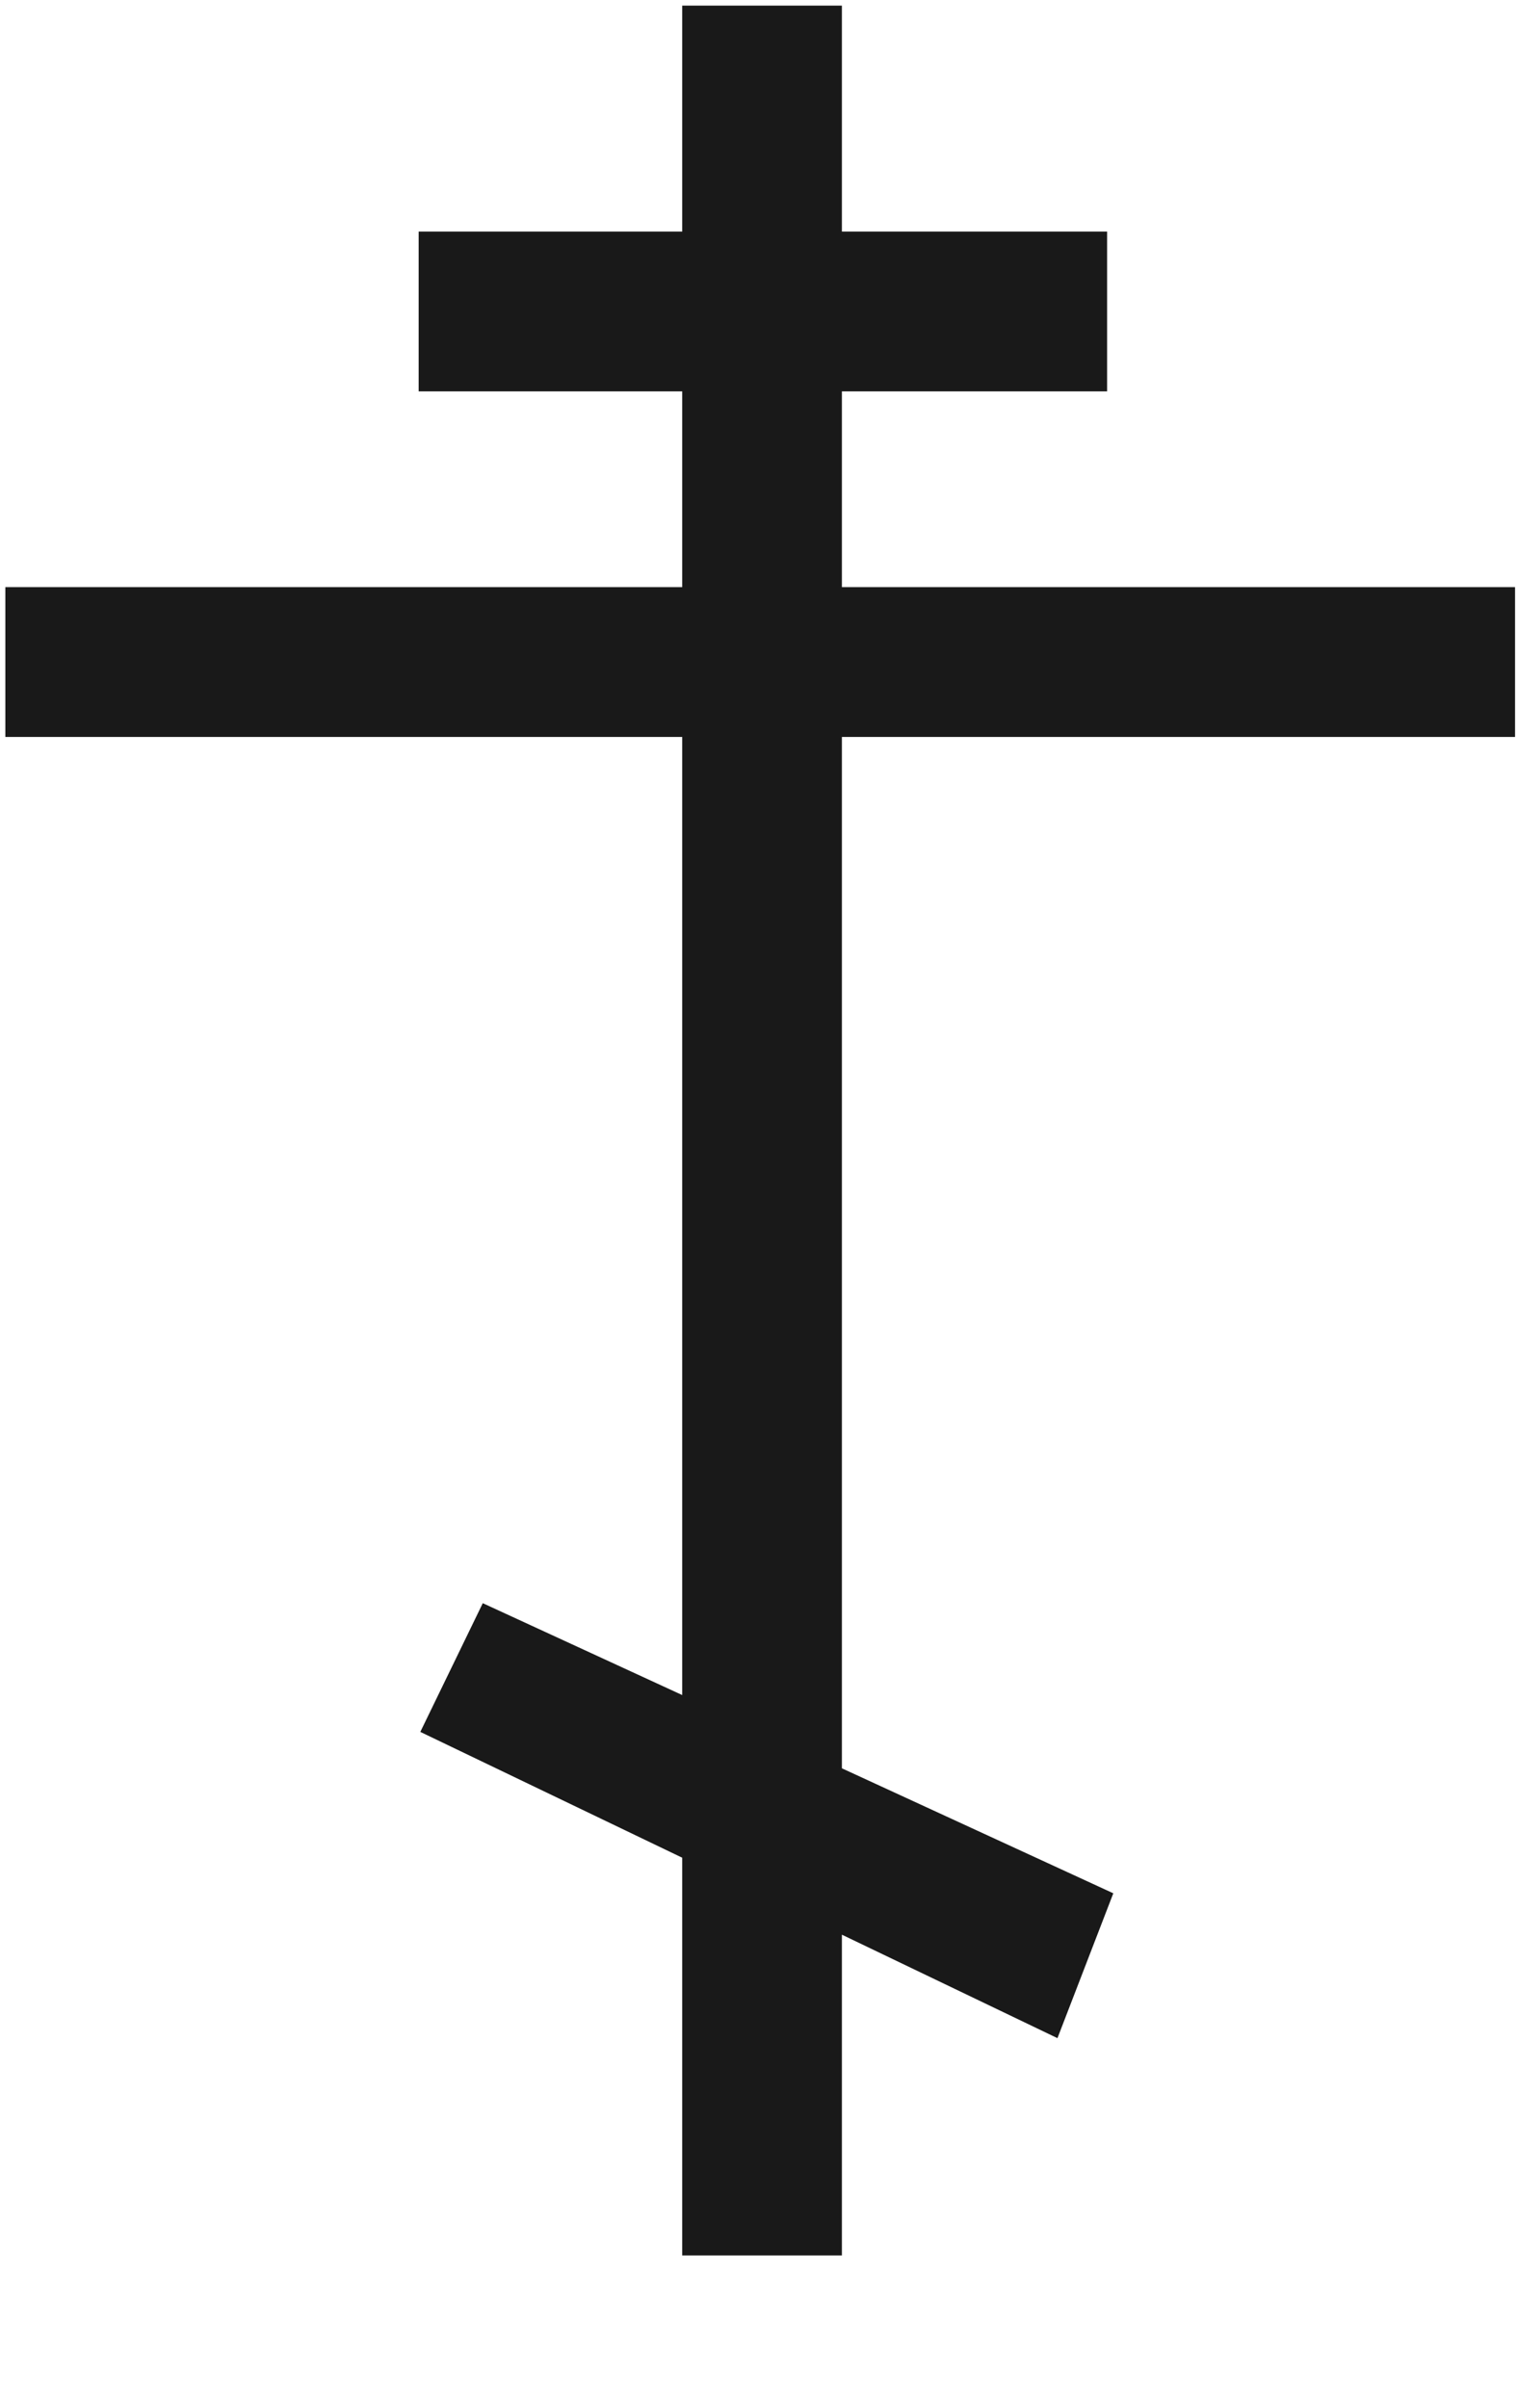 <?xml version="1.0" encoding="UTF-8" standalone="no"?>
<!-- Created with Inkscape (http://www.inkscape.org/) -->
<svg
   xmlns:dc="http://purl.org/dc/elements/1.1/"
   xmlns:cc="http://creativecommons.org/ns#"
   xmlns:rdf="http://www.w3.org/1999/02/22-rdf-syntax-ns#"
   xmlns:svg="http://www.w3.org/2000/svg"
   xmlns="http://www.w3.org/2000/svg"
   xmlns:sodipodi="http://sodipodi.sourceforge.net/DTD/sodipodi-0.dtd"
   xmlns:inkscape="http://www.inkscape.org/namespaces/inkscape"
   version="1.0"
   width="142"
   height="169pt"
   id="svg2"
   sodipodi:version="0.32"
   inkscape:version="0.46"
   sodipodi:docname="OrthodoxCross.svg"
   inkscape:output_extension="org.inkscape.output.svg.inkscape">
  <sodipodi:namedview
     inkscape:window-height="480"
     inkscape:window-width="640"
     inkscape:pageshadow="2"
     inkscape:pageopacity="0.0"
     guidetolerance="10.0"
     gridtolerance="10.0"
     objecttolerance="10.0"
     borderopacity="1.0"
     bordercolor="#666666"
     pagecolor="#ffffff"
     id="base"
     showgrid="false" />
  <defs
     id="defs7">
    <inkscape:perspective
       sodipodi:type="inkscape:persp3d"
       inkscape:vp_x="0 : 105.625 : 1"
       inkscape:vp_y="0 : 1000 : 0"
       inkscape:vp_z="142 : 105.625 : 1"
       inkscape:persp3d-origin="71 : 70.416667 : 1"
       id="perspective8" />
  </defs>
  <path
     d="M 63.858,0.528 L 63.858,21.673 L 39.189,21.673 L 39.189,36.622 L 63.858,36.622 L 63.858,54.94 L 0.5,54.94 L 0.5,68.959 L 63.858,68.959 L 63.858,158.613 L 45.191,150.016 L 39.344,162.06 L 63.858,173.833 L 63.858,211.05 L 78.807,211.05 L 78.807,181.036 L 98.984,190.718 L 104.212,177.163 L 78.807,165.468 L 78.807,68.959 L 141.816,68.959 L 141.816,54.94 L 78.807,54.94 L 78.807,36.622 L 103.631,36.622 L 103.631,21.673 L 78.807,21.673 L 78.807,0.528 L 63.858,0.528 z "
     style="opacity:0.9;fill:#000000;fill-opacity:1;stroke:#000000;stroke-width:0;stroke-miterlimit:4;stroke-dasharray:none;stroke-opacity:0"
     id="rect2365" />
</svg>
